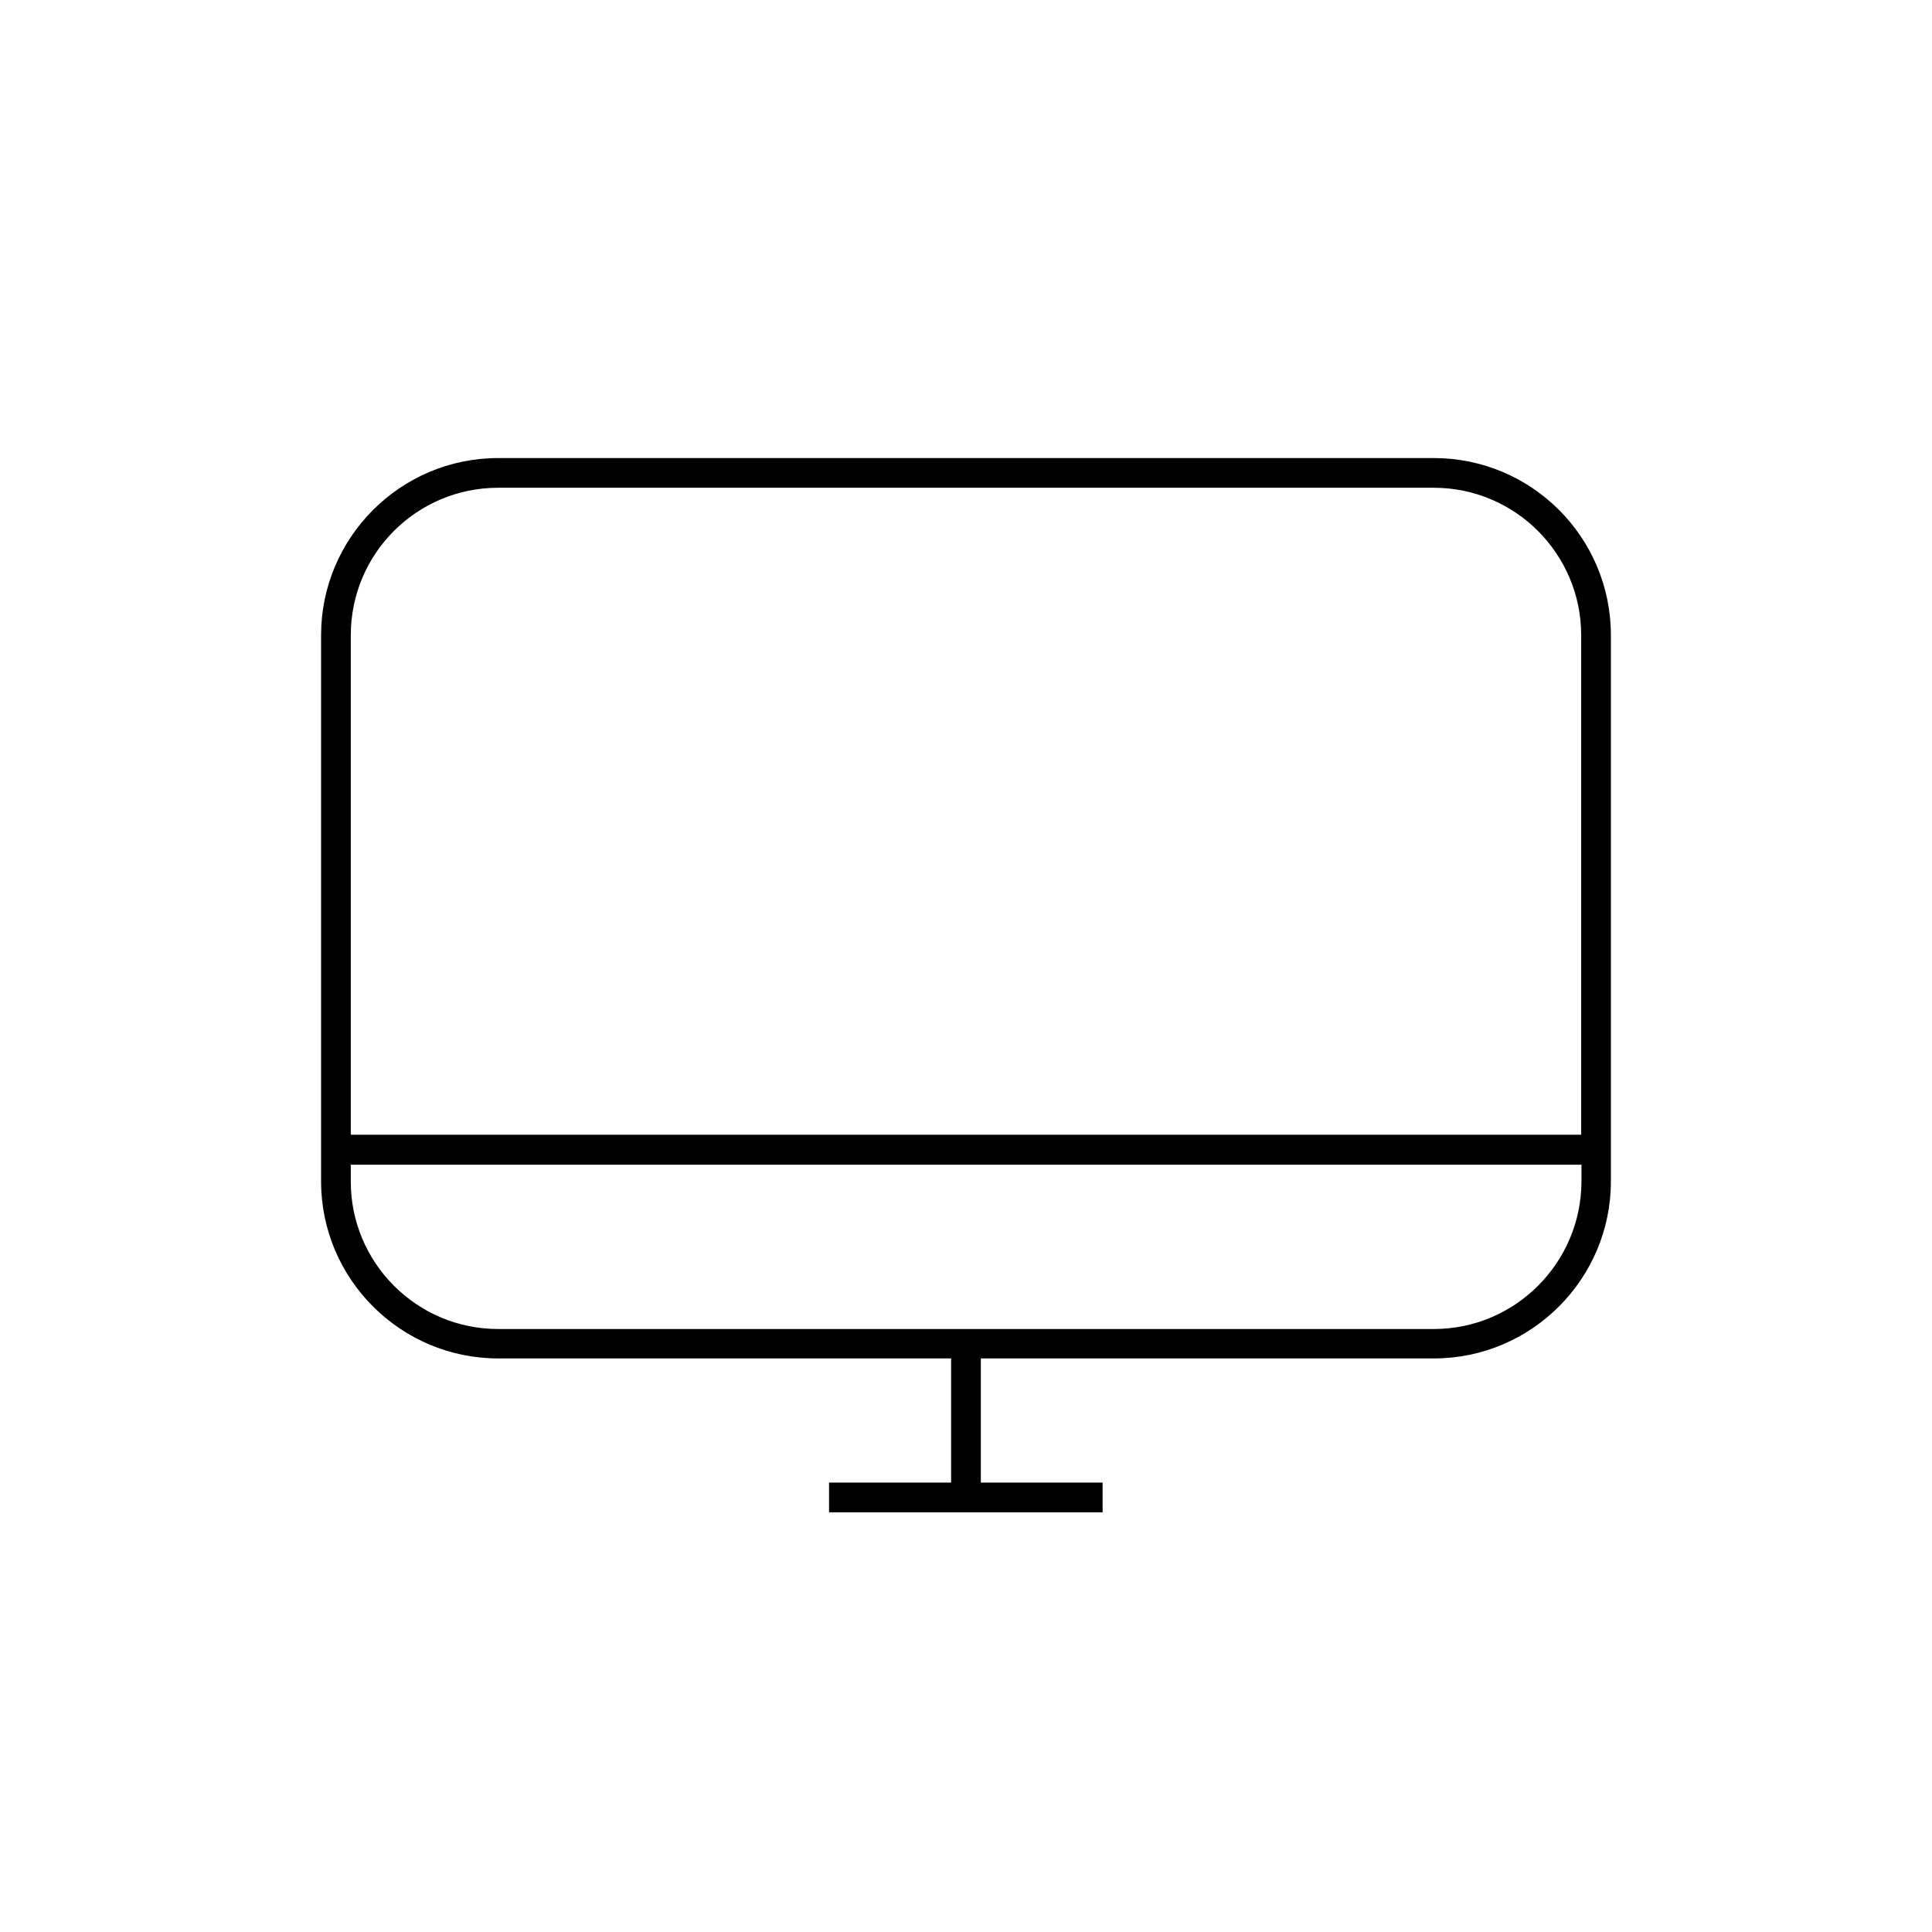 <?xml version="1.0" encoding="UTF-8"?>
<!-- Uploaded to: ICON Repo, www.svgrepo.com, Generator: ICON Repo Mixer Tools -->
<svg fill="#000000" width="800px" height="800px" version="1.1" viewBox="144 144 512 512" xmlns="http://www.w3.org/2000/svg">
 <path d="m523.98 265.39h-247.97c-25.898 0-46.918 21.098-46.918 46.918v144.77c0 25.898 21.098 46.918 46.918 46.918h120.05v32.906h-32.355v7.871h72.5v-7.871h-32.273v-32.906h120.05c25.898 0 46.918-21.098 46.918-46.918v-144.77c0-25.898-21.016-46.918-46.914-46.918zm-247.97 7.871h247.97c21.57 0 39.047 17.555 39.047 39.047v132.41h-326.06v-132.41c0-21.57 17.477-39.047 39.047-39.047zm247.97 222.94h-247.97c-21.57 0-39.047-17.555-39.047-39.047v-4.488h326.14v4.488c-0.078 21.492-17.555 39.047-39.121 39.047z"/>
</svg>